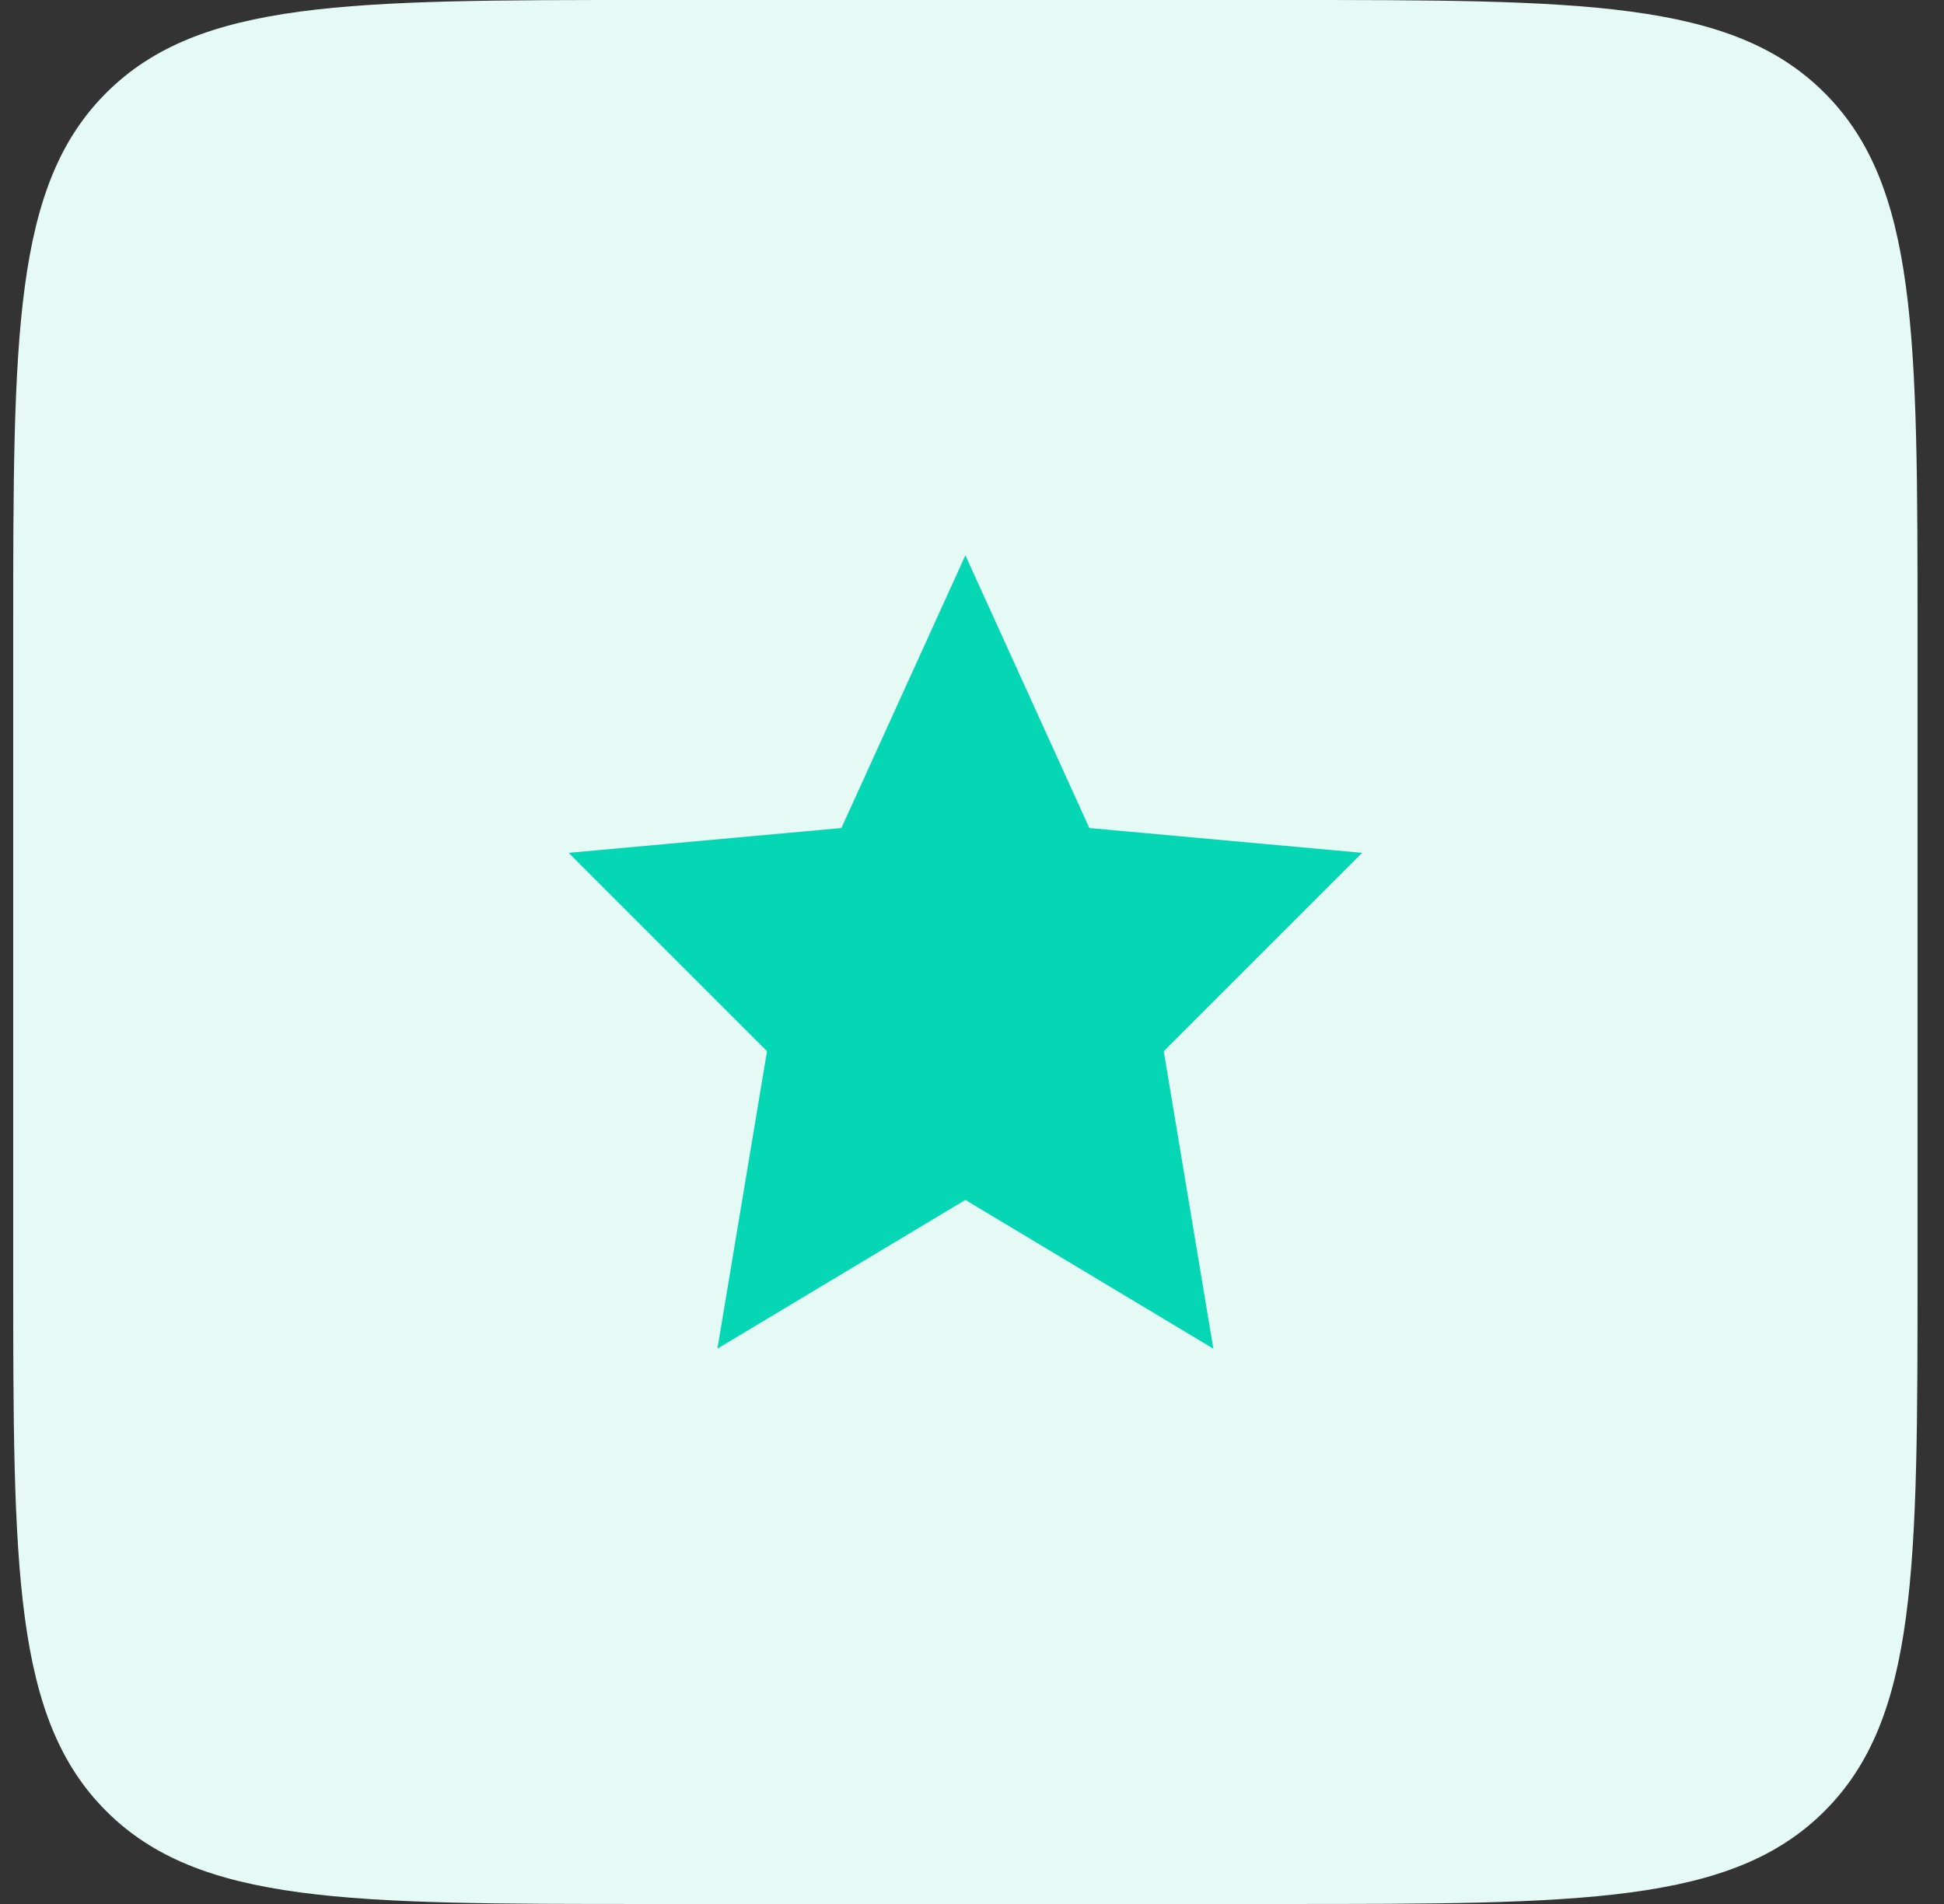 <?xml version="1.0" encoding="utf-8"?>
<svg xmlns="http://www.w3.org/2000/svg" width="49" height="48" viewBox="0 0 49 48" fill="none">
<rect x="0" y="0" width="49" height="48" fill="#333333" stroke="none"/>
<path d="M0.333 16C0.333 8.458 0.333 4.686 2.676 2.343C5.02 0 8.791 0 16.333 0H32.333C39.876 0 43.647 0 45.99 2.343C48.333 4.686 48.333 8.458 48.333 16V32C48.333 39.542 48.333 43.314 45.99 45.657C43.647 48 39.876 48 32.333 48H16.333C8.791 48 5.02 48 2.676 45.657C0.333 43.314 0.333 39.542 0.333 32V16Z" fill="#E5FAF4"/>
<g clip-path="url(#clip0_4513_27585)">
<path d="M24.333 14L27.458 20.875L34.333 21.5L29.333 26.5L30.583 34L24.333 30.25L18.083 34L19.333 26.5L14.333 21.5L21.208 20.875L24.333 14Z" fill="#05D6B4"/>
</g>
<defs>
<clipPath id="clip0_4513_27585">
<rect width="20" height="20" fill="white" transform="translate(14.333 14)"/>
</clipPath>
</defs>
</svg>